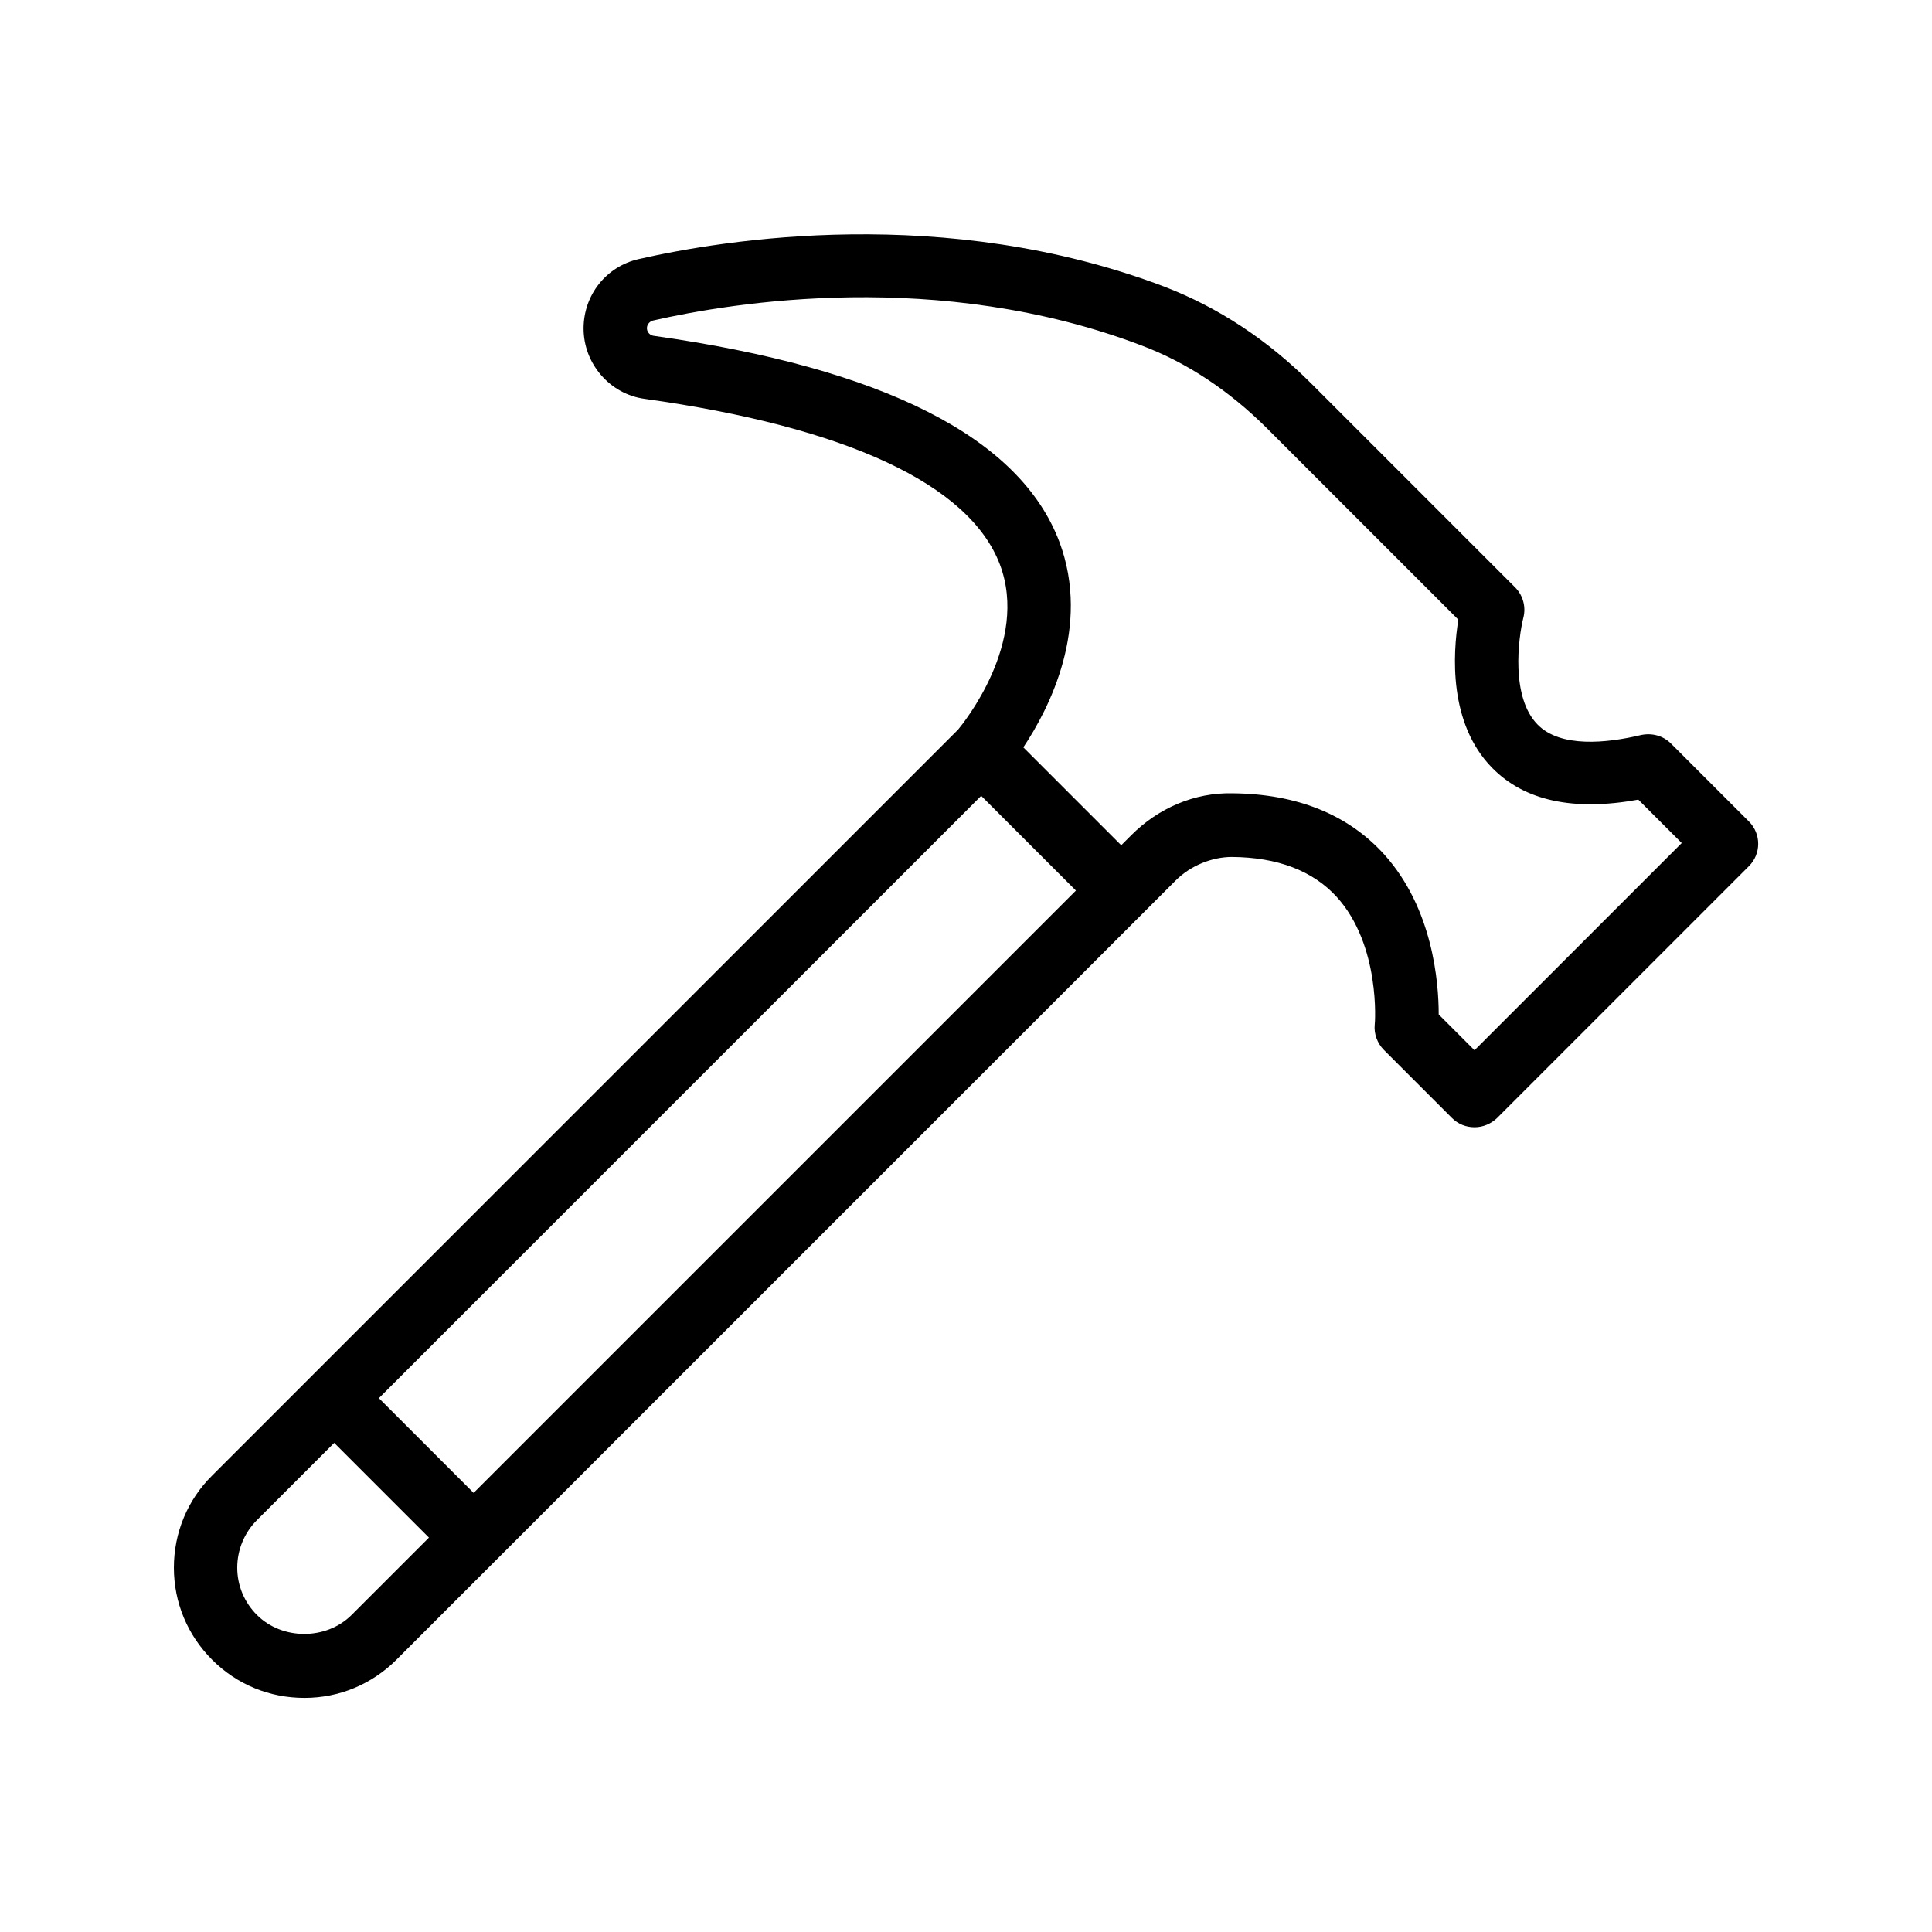 <?xml version="1.0" encoding="UTF-8"?>
<!-- Uploaded to: ICON Repo, www.svgrepo.com, Generator: ICON Repo Mixer Tools -->
<svg fill="#000000" width="800px" height="800px" version="1.1" viewBox="144 144 512 512" xmlns="http://www.w3.org/2000/svg">
 <path d="m224.67 593.96c9.238 0 17.887-3.609 24.434-10.16l206.48-206.48c3.945-3.945 9.656-6.215 14.863-6.215 12.176 0.082 21.496 3.695 27.793 10.578 11.672 12.848 10.16 33.586 10.078 33.84-0.25 2.434 0.672 4.953 2.434 6.719l18.055 18.055c1.594 1.594 3.695 2.434 5.961 2.434s4.367-0.922 5.961-2.434l66.754-66.754c3.273-3.273 3.273-8.566 0-11.84l-20.656-20.656c-2.098-2.098-5.039-2.856-7.894-2.266-9.152 2.184-21.41 3.441-27.457-2.769-7.137-7.223-5.121-22.84-3.777-28.297 0.754-2.856-0.082-5.961-2.184-8.062l-53.992-53.992c-11.672-11.672-24.77-20.238-38.961-25.695-58.191-22.082-116.8-12.426-139.3-7.305-8.566 1.93-14.609 9.488-14.609 18.391 0 9.32 6.969 17.383 16.121 18.641 53.57 7.473 86.152 22.672 94.211 43.914 7.809 20.656-9.824 42.234-11.082 43.746l-197.66 197.66c-6.551 6.465-10.16 15.199-10.16 24.434 0 9.238 3.609 17.887 10.16 24.434 6.551 6.551 15.199 10.078 24.434 10.078zm44.84-54.328-25.105-25.105 159.62-159.62 25.105 25.105zm47.609-306.65c-0.922-0.168-1.68-1.008-1.68-2.016 0-0.922 0.672-1.762 1.594-2.016 20.992-4.785 75.738-13.855 129.56 6.633 12.008 4.535 23.09 11.922 33.082 21.832l50.801 50.801c-1.426 8.902-2.688 27.457 8.984 39.297 8.566 8.734 21.578 11.504 38.711 8.398l11.504 11.504-54.914 54.914-9.488-9.488c0-8.48-1.512-28.047-14.441-42.402-9.574-10.578-23.09-16.039-40.137-16.207-10.16-0.25-19.734 3.945-26.871 11.082l-2.688 2.688-25.945-25.945c6.887-10.328 17.969-31.906 9.574-54.41-10.414-27.707-46.688-46.098-107.65-54.664zm-105.04 313.88 20.488-20.488 25.105 25.105-20.488 20.488c-6.719 6.719-18.391 6.719-25.105 0-3.359-3.359-5.207-7.809-5.207-12.512 0-4.699 1.848-9.234 5.207-12.594z"/>
</svg>